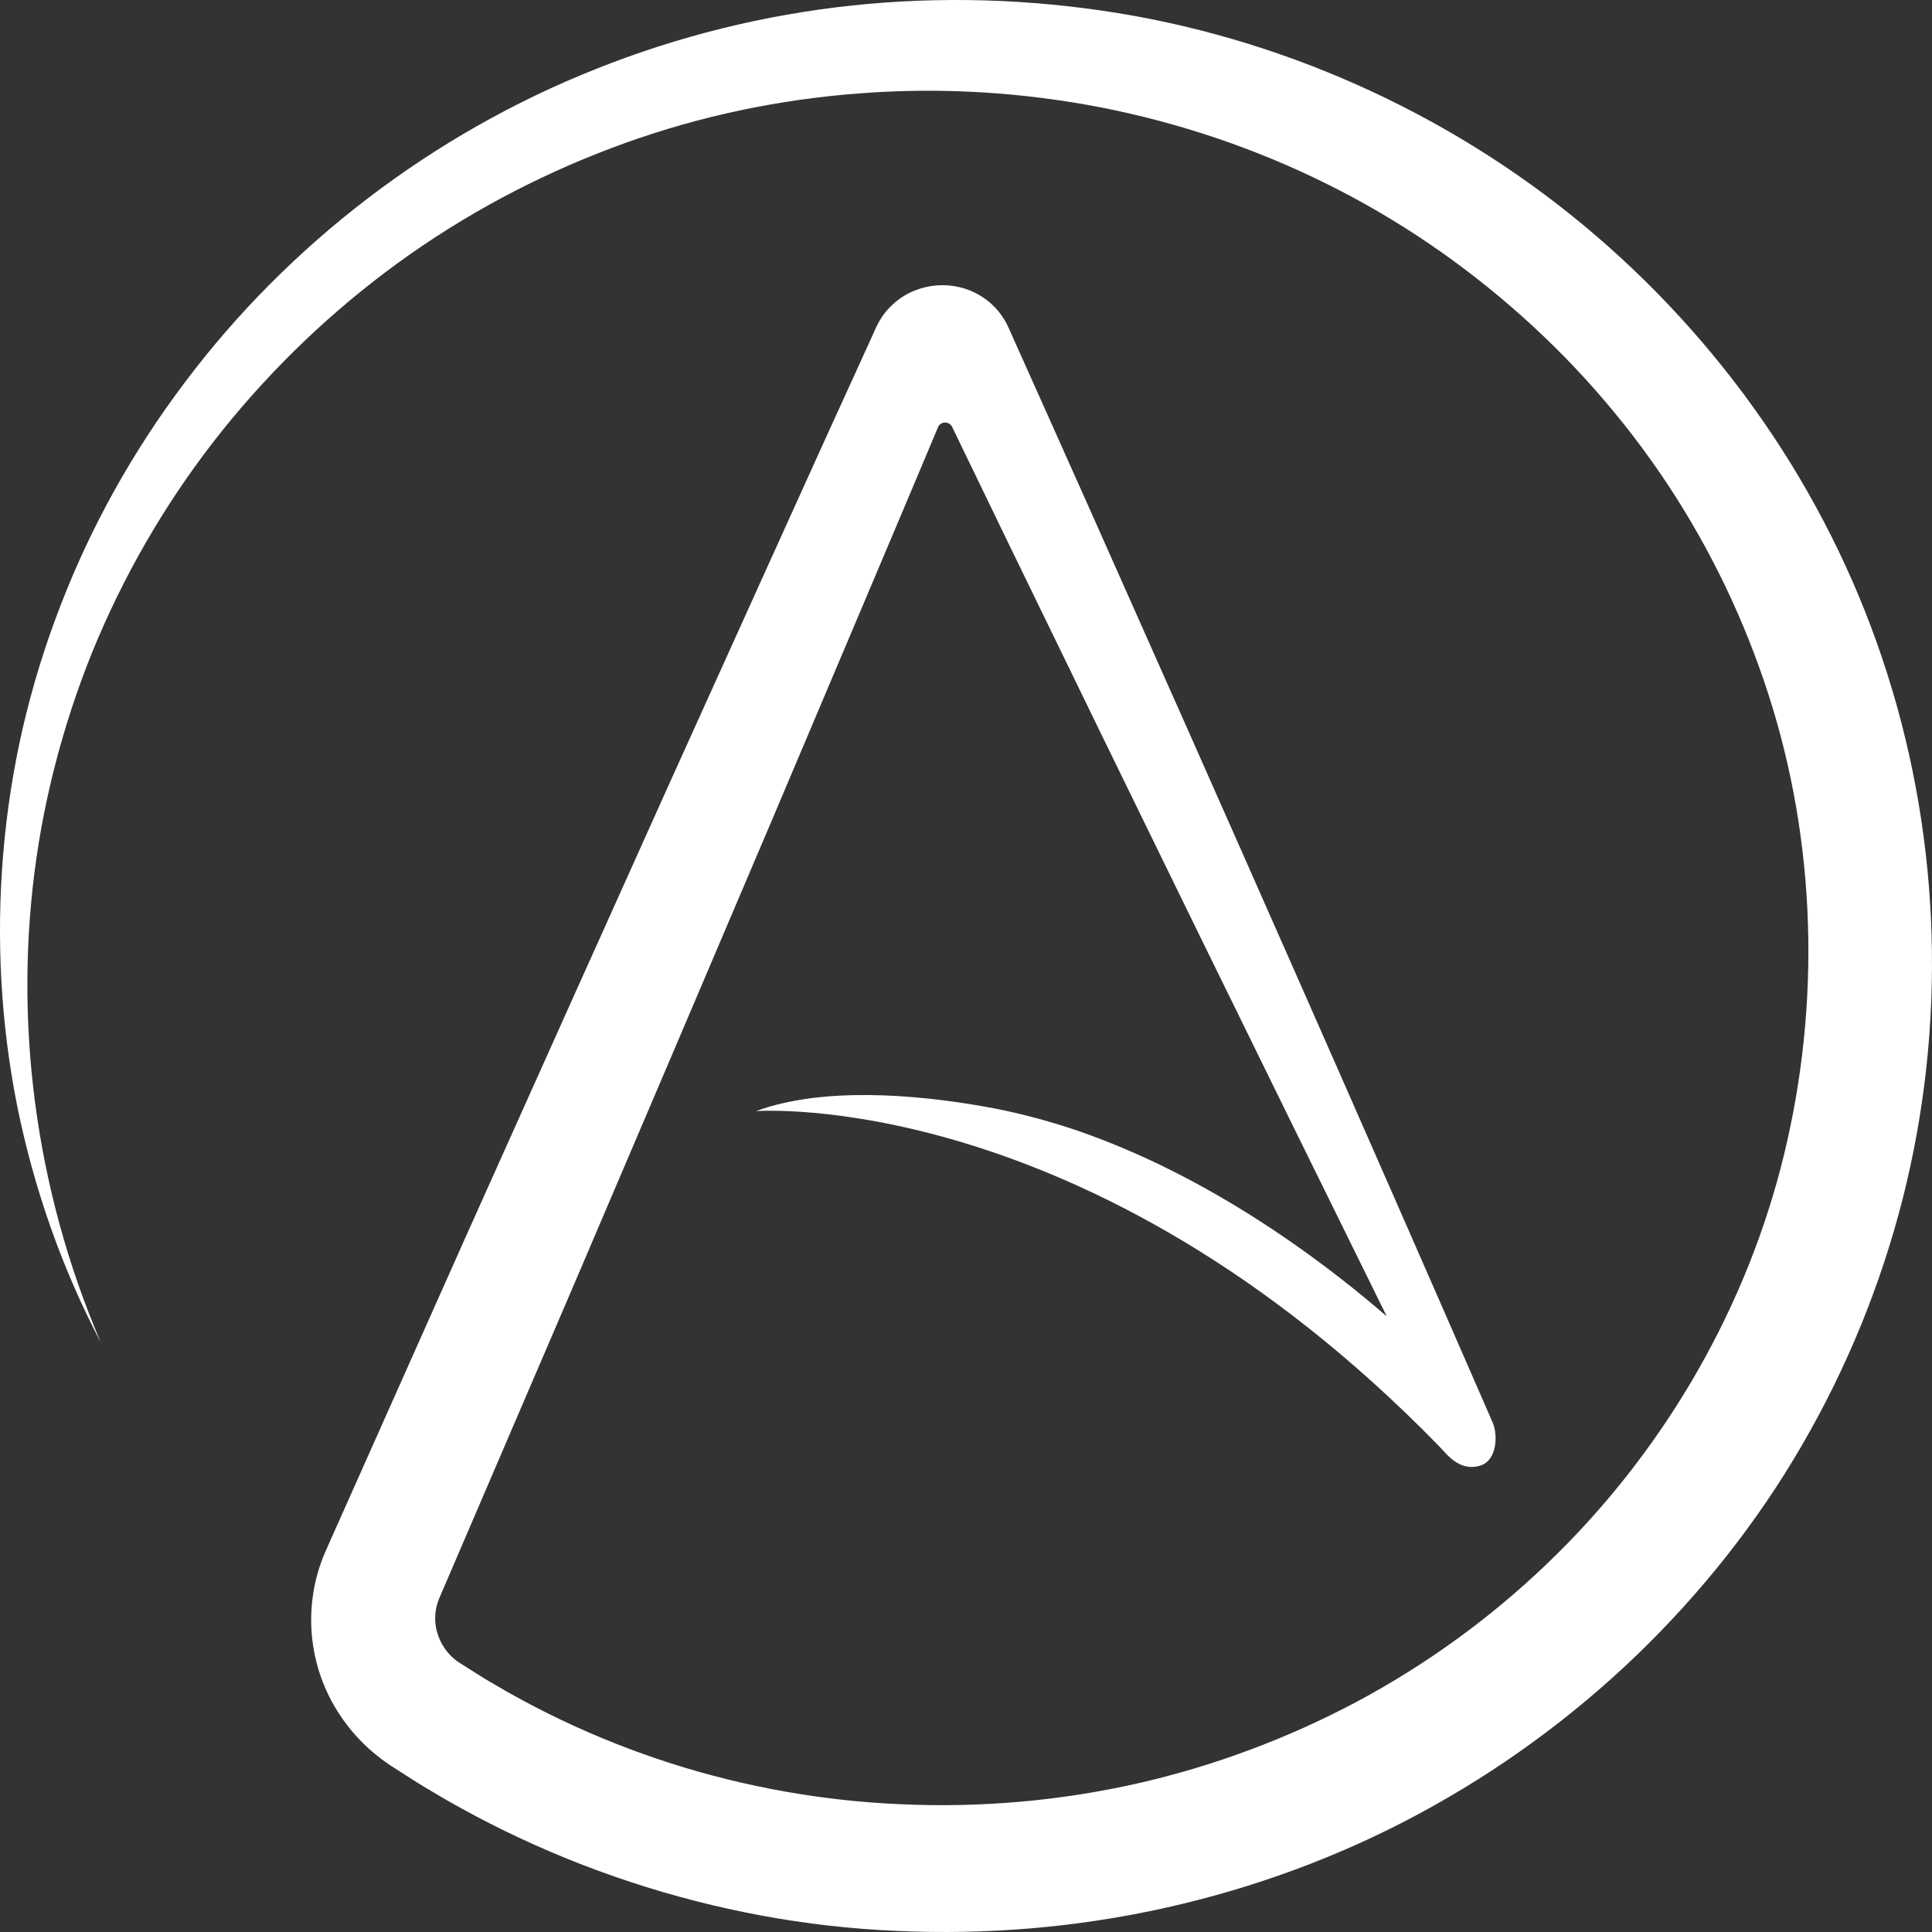 <svg width="50" height="50" viewBox="0 0 50 50" fill="none" xmlns="http://www.w3.org/2000/svg">
<rect x="0" y="0" width="50" height="50" fill="#333333" stroke="none"/>
<path d="M48.845 17.446C48.153 15.258 47.147 13.17 45.873 11.259C44.599 9.348 43.061 7.612 41.316 6.111C37.827 3.109 33.489 1.083 28.939 0.34C26.664 -0.03 24.348 -0.101 22.065 0.141C19.782 0.382 17.538 0.94 15.421 1.786C11.18 3.47 7.466 6.325 4.783 9.897C3.437 11.68 2.344 13.64 1.553 15.706C1.153 16.737 0.832 17.795 0.583 18.867C0.339 19.94 0.171 21.028 0.081 22.12C-0.1 24.303 0.021 26.501 0.447 28.633C0.88 30.764 1.603 32.829 2.609 34.742C0.906 30.774 0.339 26.398 0.942 22.213C1.092 21.168 1.317 20.135 1.611 19.123C1.904 18.112 2.262 17.12 2.693 16.162C3.55 14.243 4.668 12.444 6.008 10.83C7.349 9.217 8.902 7.782 10.616 6.578C12.331 5.376 14.208 4.41 16.174 3.703C18.14 2.995 20.201 2.566 22.278 2.414C24.355 2.256 26.453 2.385 28.487 2.779C30.521 3.177 32.495 3.844 34.338 4.76C36.184 5.674 37.892 6.843 39.413 8.207C40.935 9.57 42.267 11.134 43.358 12.843C44.447 14.553 45.295 16.405 45.88 18.332C47.049 22.185 47.093 26.357 46.081 30.238C45.064 34.121 42.934 37.704 40.012 40.493C38.553 41.889 36.899 43.087 35.111 44.042C33.321 44.993 31.403 45.711 29.418 46.159C27.435 46.607 25.383 46.785 23.345 46.695C21.308 46.611 19.286 46.251 17.349 45.631C16.38 45.32 15.433 44.945 14.515 44.507C14.056 44.289 13.606 44.052 13.163 43.805C12.944 43.676 12.722 43.553 12.505 43.42L11.882 43.027C11.453 42.745 11.21 42.222 11.271 41.73C11.286 41.604 11.314 41.492 11.368 41.362L11.678 40.641L12.316 39.155L14.869 33.21L17.409 27.259L19.943 21.307L22.465 15.348L23.724 12.369L24.275 11.057C24.341 10.899 24.567 10.894 24.641 11.048L26.092 14.048C29.336 20.73 32.599 27.403 35.888 34.065C35.506 33.736 35.117 33.416 34.719 33.105C33.35 32.039 31.89 31.082 30.334 30.3C29.557 29.909 28.754 29.565 27.932 29.277C27.108 28.995 26.262 28.772 25.404 28.625C23.689 28.328 21.296 28.118 19.563 28.756C19.563 28.756 28.154 28.095 37.244 37.428C37.436 37.624 37.763 38.093 38.303 37.932C38.753 37.798 38.766 37.124 38.63 36.814L38.62 36.791C35.171 28.88 31.682 20.986 28.169 13.103L26.848 10.148L26.186 8.671L26.103 8.486L26.077 8.429C26.055 8.385 26.032 8.34 26.008 8.299C25.96 8.217 25.904 8.136 25.841 8.06C25.591 7.751 25.223 7.523 24.839 7.434C24.455 7.342 24.052 7.368 23.679 7.517C23.306 7.661 22.972 7.948 22.775 8.283C22.75 8.323 22.726 8.367 22.703 8.413L22.662 8.498L22.62 8.591L22.537 8.775L22.369 9.143L22.034 9.879L21.363 11.351L20.028 14.298L17.361 20.194L14.707 26.095L12.058 31.998L9.423 37.908L8.764 39.385L8.426 40.145C8.265 40.509 8.146 40.921 8.093 41.329C7.981 42.151 8.105 42.999 8.447 43.752C8.787 44.506 9.342 45.166 10.027 45.636L10.091 45.681L10.138 45.711L10.23 45.77L10.413 45.887L10.78 46.122C11.027 46.277 11.28 46.42 11.53 46.57C12.035 46.858 12.548 47.133 13.072 47.388C14.12 47.898 15.203 48.339 16.313 48.704C18.531 49.436 20.855 49.872 23.193 49.971C25.528 50.08 27.879 49.883 30.165 49.373C32.449 48.864 34.665 48.049 36.721 46.942C38.777 45.837 40.675 44.453 42.349 42.844C44.02 41.234 45.476 39.403 46.633 37.404C47.795 35.407 48.674 33.253 49.241 31.025C50.374 26.566 50.236 21.823 48.845 17.446Z" fill="white"/>
</svg>
